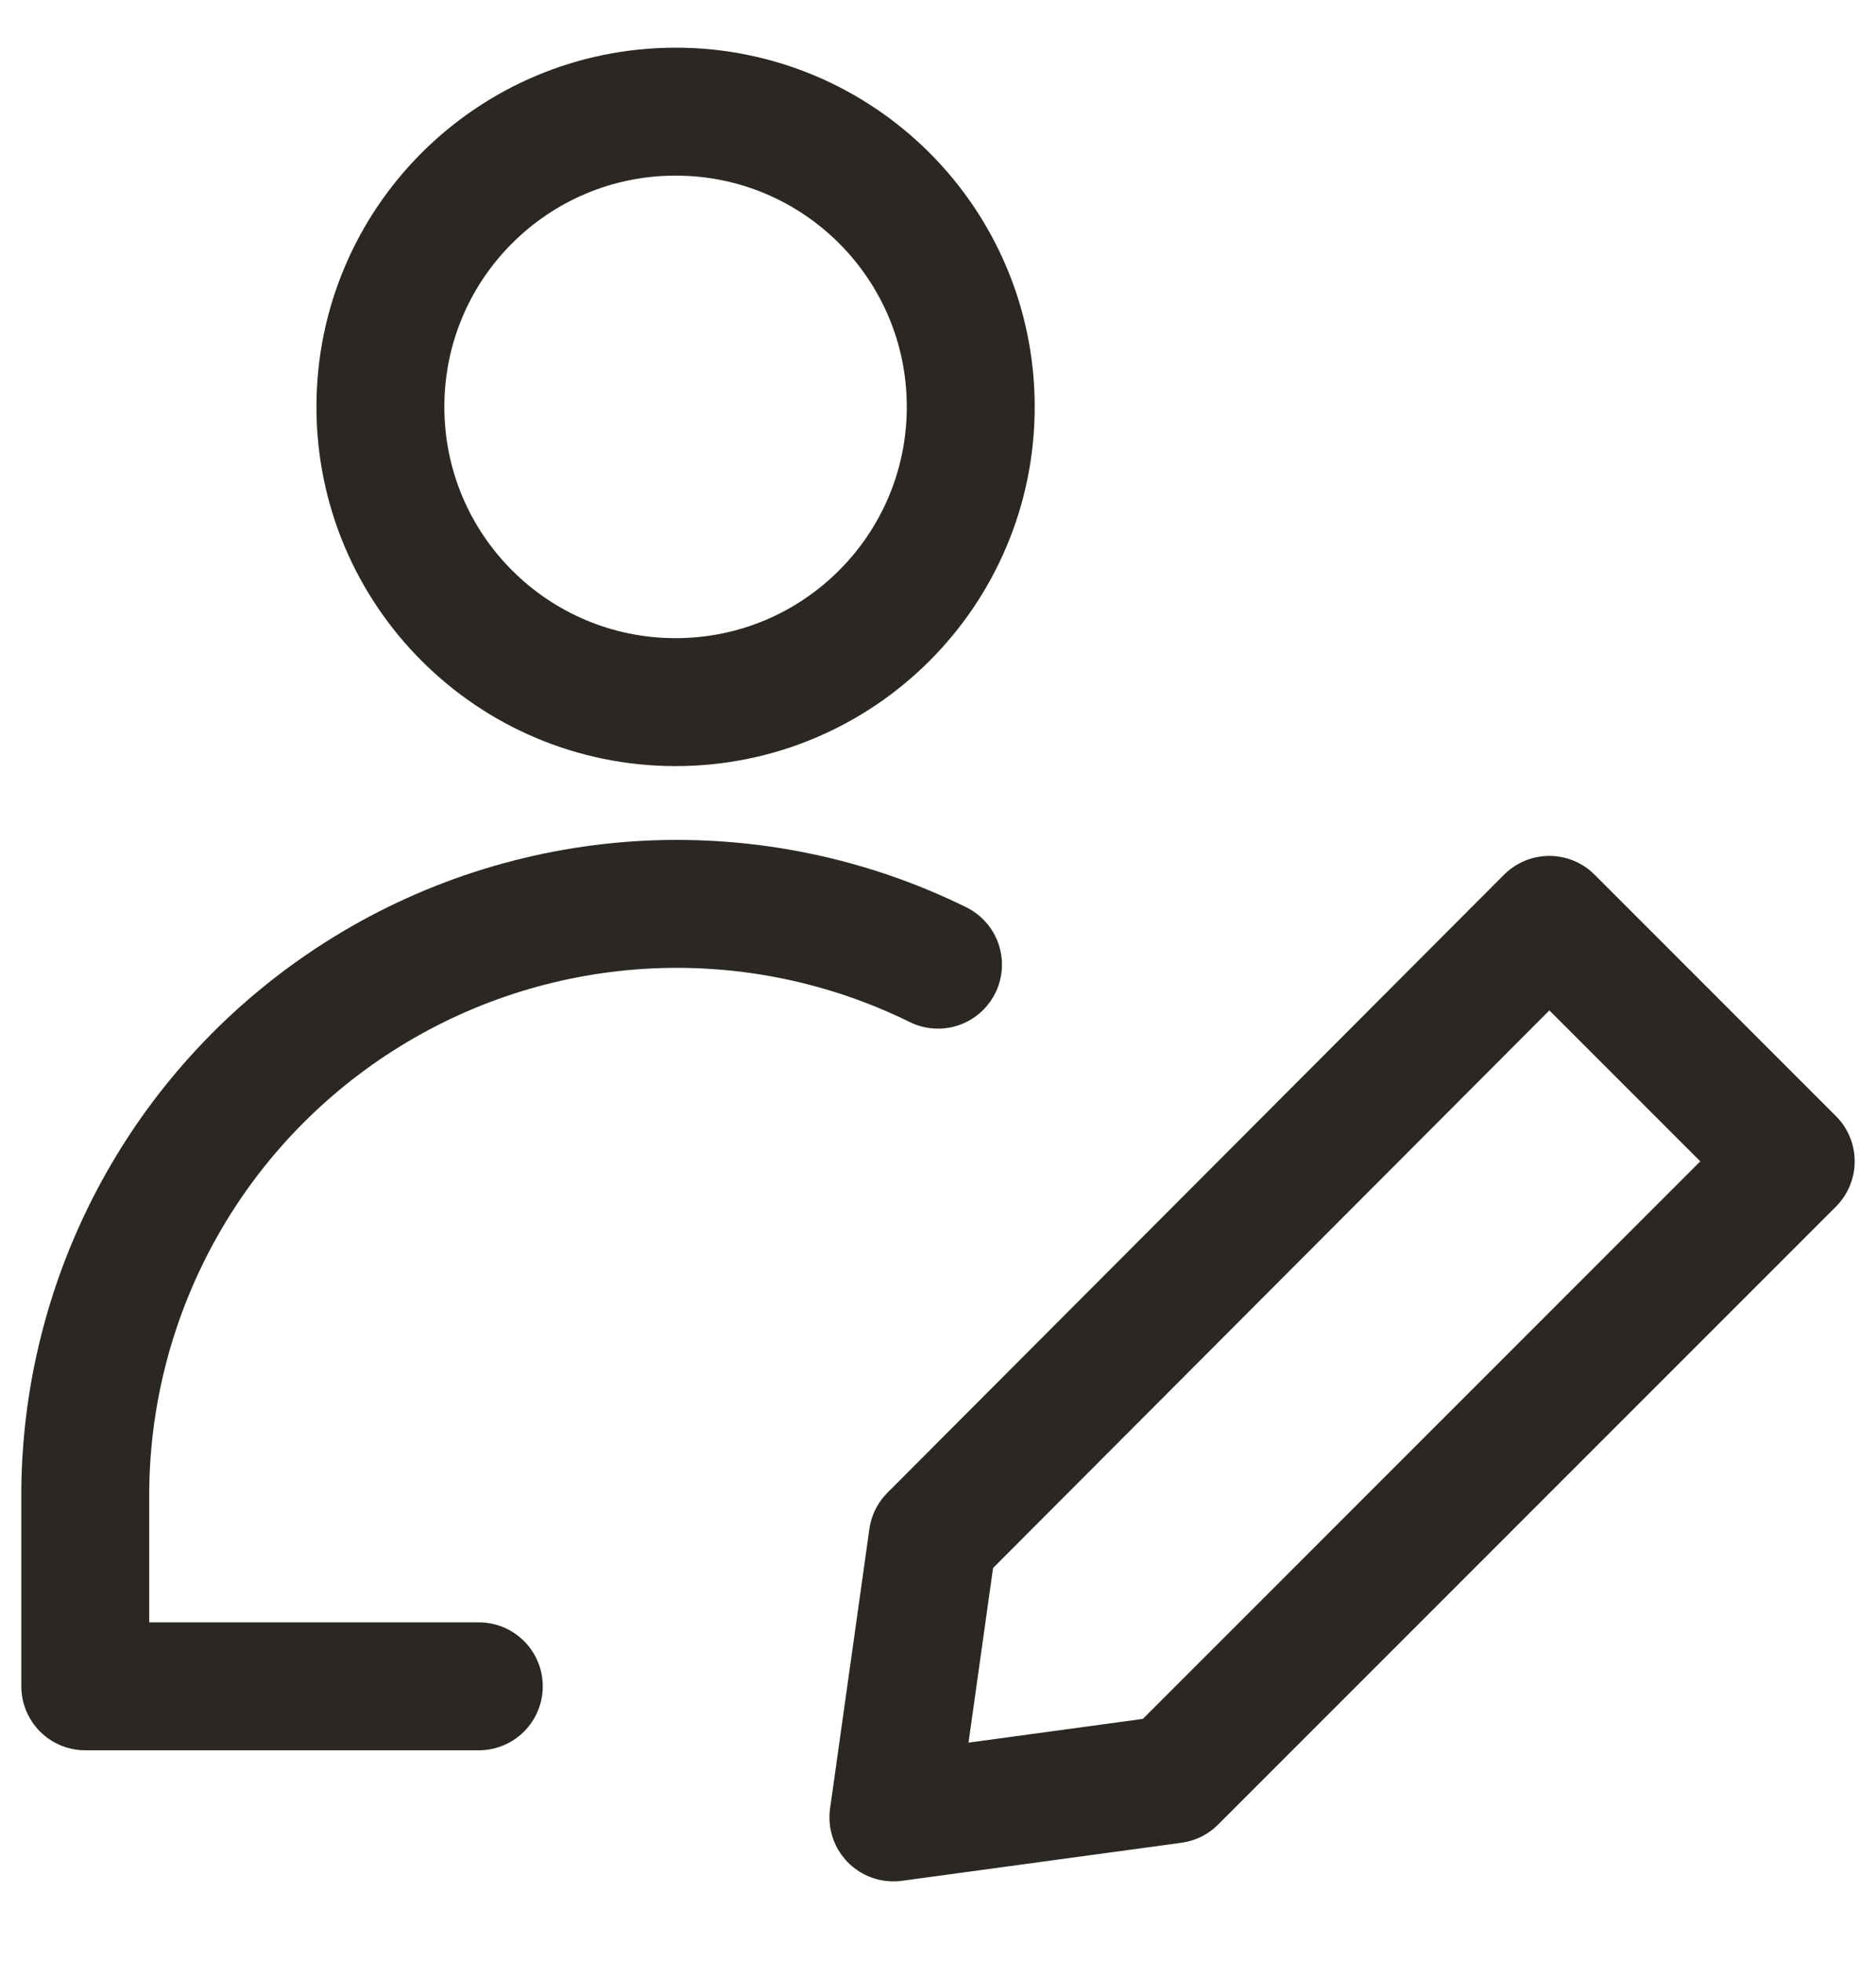 <svg width="22" height="23" viewBox="0 0 22 23" fill="none" xmlns="http://www.w3.org/2000/svg">
<path d="M7.923 8.232C9.835 8.232 11.384 6.682 11.384 4.77C11.384 2.858 9.835 1.309 7.923 1.309C6.011 1.309 4.461 2.858 4.461 4.77C4.461 6.682 6.011 8.232 7.923 8.232Z" stroke="#2B2723" stroke-width="1.5" stroke-linecap="round" stroke-linejoin="round"/>
<path d="M5.615 19.771H1V17.464C1.012 16.291 1.322 15.141 1.899 14.12C2.476 13.099 3.303 12.242 4.302 11.627C5.3 11.012 6.439 10.661 7.61 10.605C8.781 10.55 9.948 10.792 11 11.31" stroke="#2B2723" stroke-width="1.5" stroke-linecap="round" stroke-linejoin="round"/>
<path d="M21 13.616L13.754 20.862L10.477 21.308L10.938 18.031L18.169 10.785L21 13.616Z" stroke="#2B2723" stroke-width="1.5" stroke-linecap="round" stroke-linejoin="round"/>
</svg>
